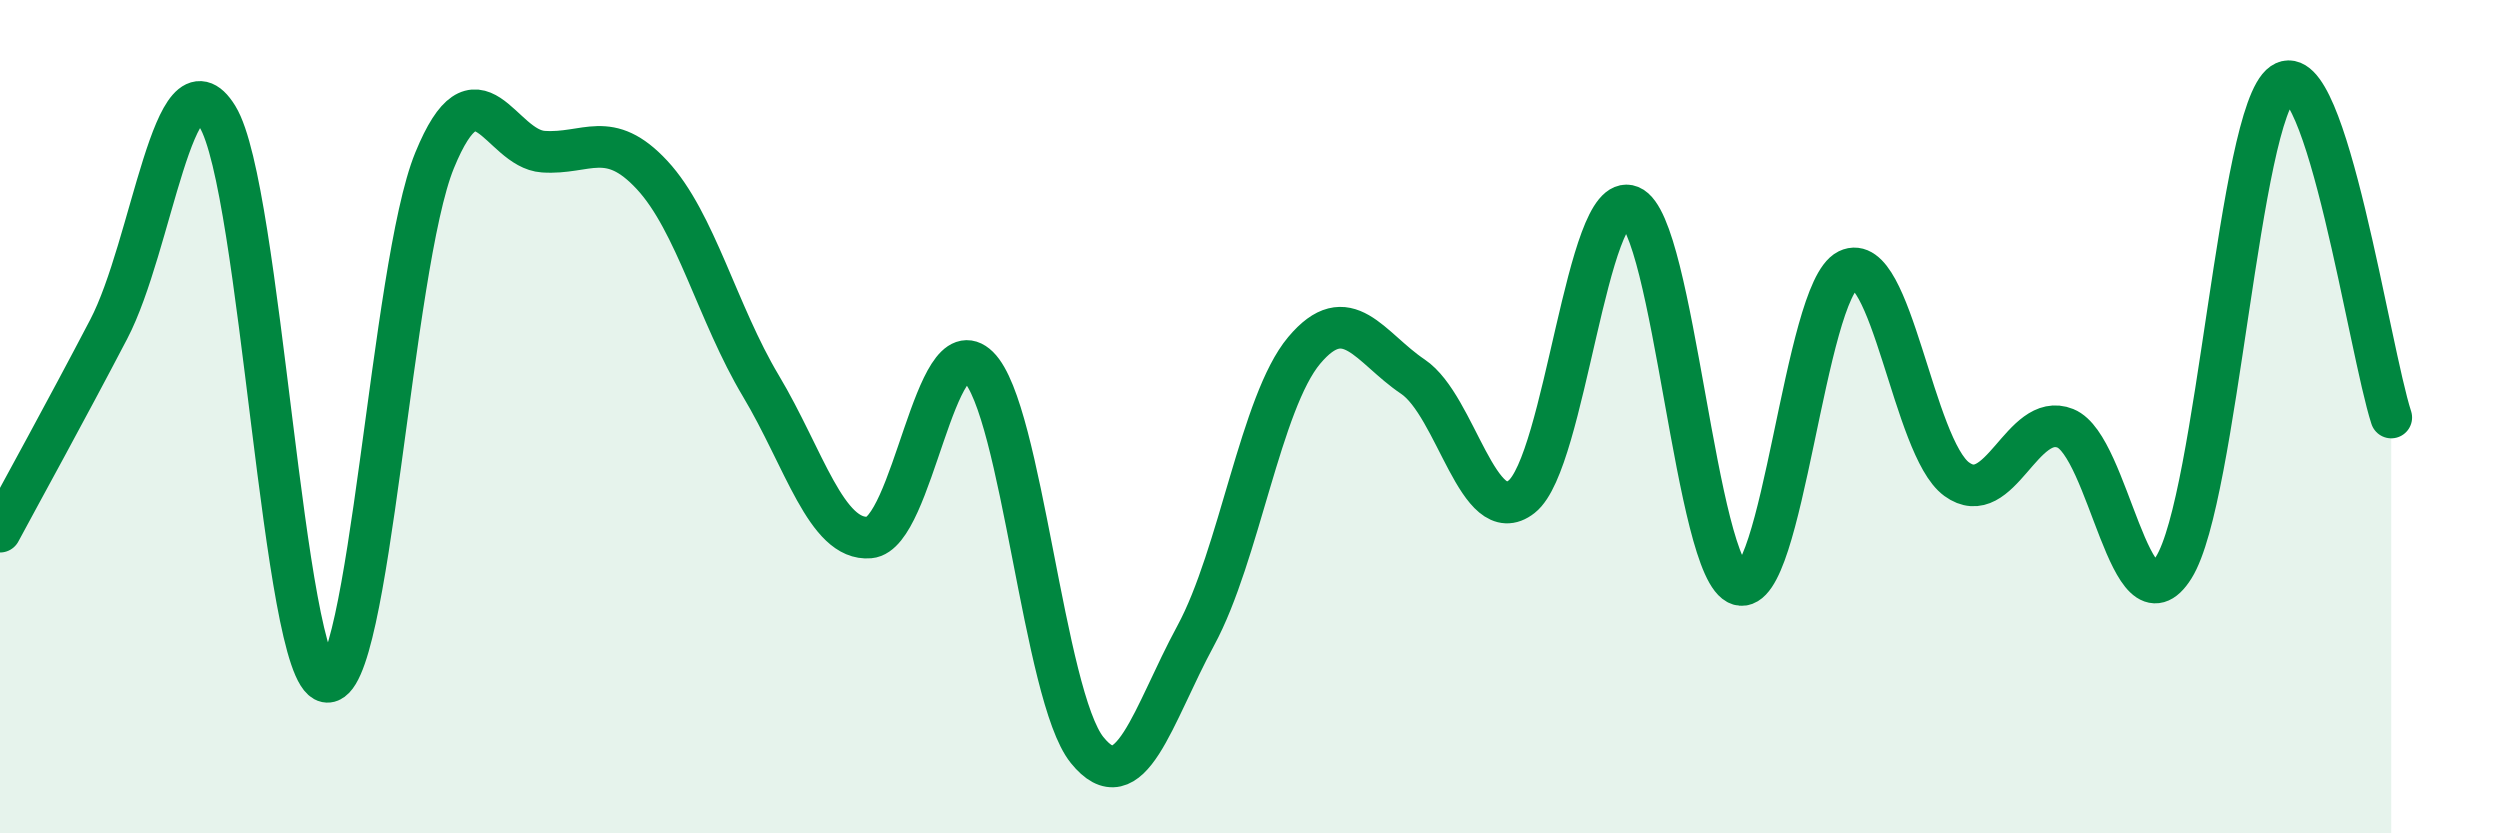 
    <svg width="60" height="20" viewBox="0 0 60 20" xmlns="http://www.w3.org/2000/svg">
      <path
        d="M 0,12.76 C 0.52,11.79 1.57,9.89 2.61,7.9 C 3.65,5.91 4.18,1.11 5.22,2.8 C 6.26,4.49 6.79,16.15 7.83,16.36 C 8.87,16.57 9.39,6.39 10.43,3.85 C 11.47,1.31 12,3.57 13.04,3.64 C 14.08,3.71 14.61,3.08 15.65,4.2 C 16.69,5.32 17.22,7.52 18.26,9.26 C 19.3,11 19.83,12.99 20.87,12.9 C 21.91,12.81 22.44,7.78 23.48,8.8 C 24.52,9.82 25.05,16.71 26.09,18 C 27.13,19.29 27.66,17.17 28.7,15.25 C 29.74,13.33 30.26,9.65 31.3,8.41 C 32.34,7.17 32.87,8.34 33.91,9.04 C 34.95,9.74 35.48,12.74 36.52,11.92 C 37.56,11.1 38.09,4.53 39.13,4.95 C 40.17,5.37 40.7,13.72 41.74,14.03 C 42.78,14.34 43.31,6.99 44.35,6.48 C 45.39,5.97 45.92,10.74 46.96,11.5 C 48,12.26 48.53,9.86 49.57,10.28 C 50.61,10.7 51.13,15.28 52.17,13.62 C 53.21,11.96 53.74,2.72 54.78,2 C 55.82,1.28 56.87,8.42 57.39,10.02L57.39 20L0 20Z"
        fill="#008740"
        opacity="0.1"
        stroke-linecap="round"
        stroke-linejoin="round"
      />
      <path
        d="M 0,12.76 C 0.52,11.79 1.57,9.89 2.61,7.9 C 3.65,5.91 4.18,1.11 5.22,2.8 C 6.26,4.49 6.79,16.15 7.83,16.36 C 8.87,16.57 9.39,6.39 10.43,3.85 C 11.47,1.31 12,3.57 13.04,3.64 C 14.08,3.71 14.61,3.08 15.65,4.2 C 16.69,5.32 17.22,7.52 18.26,9.26 C 19.3,11 19.83,12.99 20.87,12.9 C 21.91,12.81 22.44,7.78 23.48,8.8 C 24.52,9.82 25.05,16.71 26.09,18 C 27.13,19.29 27.66,17.17 28.7,15.25 C 29.74,13.33 30.26,9.65 31.3,8.41 C 32.34,7.17 32.87,8.34 33.91,9.04 C 34.95,9.74 35.48,12.74 36.52,11.92 C 37.56,11.1 38.09,4.53 39.13,4.95 C 40.17,5.37 40.7,13.72 41.74,14.03 C 42.78,14.34 43.31,6.99 44.35,6.48 C 45.39,5.97 45.92,10.74 46.96,11.5 C 48,12.26 48.53,9.86 49.57,10.28 C 50.61,10.7 51.13,15.28 52.17,13.62 C 53.21,11.96 53.74,2.72 54.78,2 C 55.82,1.28 56.87,8.42 57.39,10.02"
        stroke="#008740"
        stroke-width="1"
        fill="none"
        stroke-linecap="round"
        stroke-linejoin="round"
      />
    </svg>
  